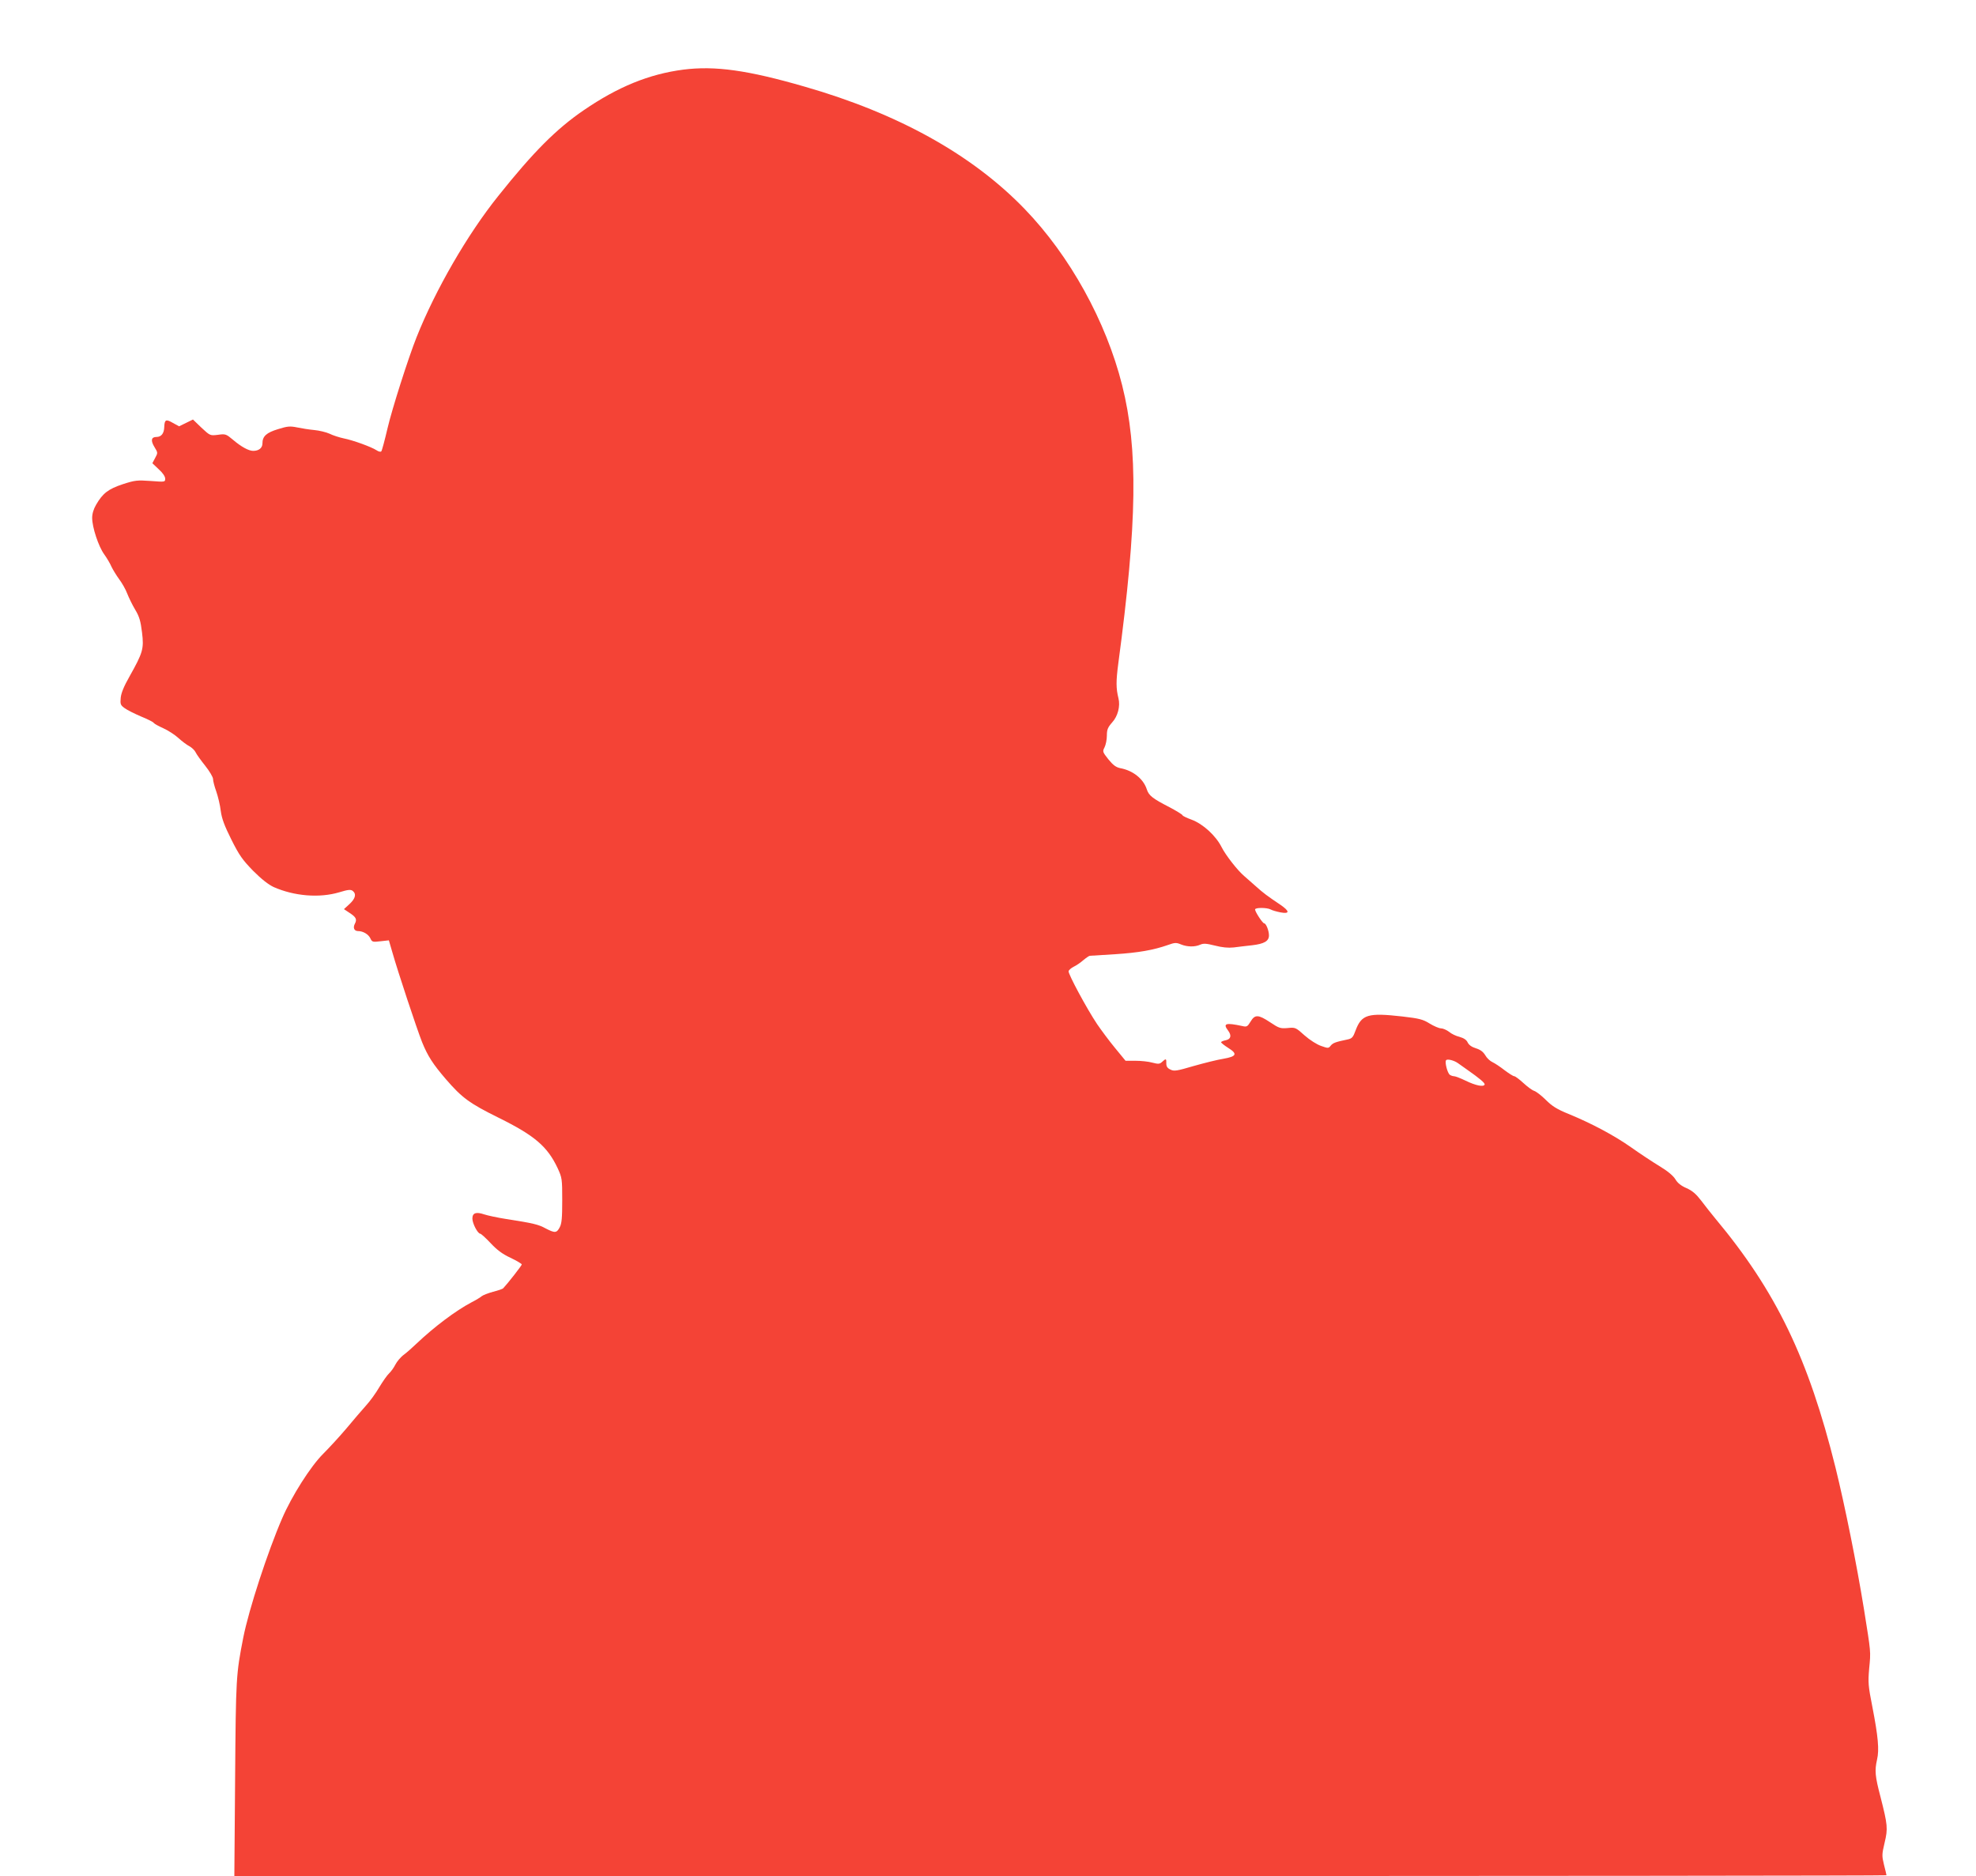 <?xml version="1.0" standalone="no"?>
<!DOCTYPE svg PUBLIC "-//W3C//DTD SVG 20010904//EN"
 "http://www.w3.org/TR/2001/REC-SVG-20010904/DTD/svg10.dtd">
<svg version="1.0" xmlns="http://www.w3.org/2000/svg"
 width="1280pt" height="1215pt" viewBox="0 0 1280 1215"
 preserveAspectRatio="xMidYMid meet">
<g transform="translate(0,1215) scale(0.1,-0.1)"
fill="#f44336" stroke="none">
<path d="M4426 11699 c-222 -29 -423 -111 -645 -263 -177 -121 -326 -270 -554
-556 -199 -248 -407 -608 -529 -915 -53 -133 -159 -465 -188 -590 -18 -77 -36
-144 -40 -148 -4 -5 -18 -2 -31 7 -34 22 -152 65 -213 77 -28 6 -69 19 -91 30
-22 10 -67 21 -100 24 -33 3 -83 11 -111 17 -45 9 -61 8 -122 -11 -76 -23
-102 -46 -102 -93 0 -29 -23 -48 -60 -48 -29 0 -77 26 -131 72 -44 37 -49 39
-97 32 -51 -6 -51 -6 -107 46 l-55 53 -45 -22 -45 -22 -40 22 c-45 26 -54 22
-56 -26 -1 -42 -19 -65 -51 -65 -34 0 -38 -24 -12 -66 22 -36 22 -37 4 -70
l-18 -34 41 -39 c26 -23 42 -47 42 -61 0 -22 -1 -22 -94 -15 -87 6 -101 5
-181 -21 -93 -31 -129 -58 -172 -132 -17 -29 -26 -59 -26 -86 0 -61 41 -185
78 -236 18 -25 39 -61 47 -80 9 -19 31 -55 49 -80 19 -25 43 -67 53 -94 11
-28 34 -75 52 -105 27 -45 35 -74 44 -147 13 -106 6 -130 -81 -285 -36 -63
-54 -107 -57 -138 -4 -42 -1 -48 25 -67 16 -12 64 -36 106 -54 42 -17 80 -36
83 -42 4 -6 32 -21 63 -35 31 -14 74 -42 97 -63 23 -21 55 -45 71 -53 16 -9
34 -26 40 -39 6 -13 34 -52 62 -87 28 -35 51 -74 51 -86 0 -12 9 -48 21 -81
11 -32 25 -89 29 -126 7 -51 24 -96 69 -186 51 -102 72 -131 141 -202 55 -55
99 -89 133 -105 134 -59 296 -72 424 -34 59 18 75 19 88 9 25 -20 17 -50 -21
-85 l-36 -33 36 -24 c42 -27 50 -42 35 -70 -14 -26 -5 -48 20 -48 33 0 68 -21
80 -47 11 -24 15 -25 66 -19 l54 6 21 -72 c37 -131 160 -501 194 -587 37 -91
70 -142 155 -241 104 -120 151 -155 341 -249 233 -115 316 -186 382 -326 29
-63 30 -70 30 -208 0 -114 -3 -150 -16 -175 -20 -38 -31 -39 -91 -8 -47 26
-81 34 -255 61 -58 9 -122 23 -143 30 -53 18 -77 10 -77 -27 0 -32 35 -98 51
-98 5 0 35 -27 67 -61 41 -44 77 -71 129 -95 40 -19 73 -39 73 -43 0 -7 -90
-122 -120 -154 -4 -5 -34 -15 -66 -23 -32 -9 -66 -22 -74 -29 -8 -7 -37 -25
-65 -39 -104 -55 -243 -160 -355 -266 -26 -25 -63 -58 -83 -73 -21 -15 -46
-45 -56 -65 -10 -20 -29 -46 -41 -57 -12 -11 -40 -51 -63 -89 -22 -38 -61 -92
-87 -120 -25 -28 -82 -94 -125 -146 -44 -52 -112 -126 -151 -165 -81 -80 -205
-275 -267 -420 -93 -215 -215 -588 -251 -770 -47 -240 -48 -257 -53 -912 l-5
-633 5351 0 c2943 0 5351 2 5351 5 0 3 -7 34 -16 68 -14 58 -14 67 4 143 22
92 20 114 -27 298 -35 133 -38 169 -22 240 15 63 7 150 -30 340 -27 137 -29
158 -21 250 11 114 12 97 -34 386 -48 296 -123 667 -184 915 -176 708 -384
1141 -780 1615 -25 30 -65 81 -90 114 -33 43 -57 64 -95 81 -35 15 -58 33 -72
57 -14 23 -49 53 -104 86 -46 28 -129 83 -184 122 -108 76 -254 154 -405 216
-74 30 -106 50 -147 91 -28 28 -62 54 -75 58 -13 4 -44 27 -70 51 -26 24 -53
44 -59 44 -7 0 -35 18 -63 39 -28 22 -63 45 -78 52 -16 7 -37 27 -47 45 -14
23 -32 36 -61 45 -26 8 -45 21 -53 38 -8 17 -25 28 -53 36 -22 5 -53 20 -68
33 -16 12 -39 22 -52 22 -12 0 -45 14 -73 31 -43 27 -66 33 -178 46 -222 25
-263 13 -302 -91 -16 -44 -23 -52 -52 -58 -77 -16 -94 -22 -109 -40 -14 -18
-17 -18 -62 -2 -27 9 -73 38 -107 68 -58 52 -60 53 -110 48 -47 -4 -56 -1
-113 37 -77 51 -99 52 -127 5 -20 -33 -25 -36 -54 -29 -107 23 -127 17 -92
-29 24 -32 19 -56 -15 -63 -16 -3 -30 -9 -30 -13 0 -4 20 -20 45 -36 63 -39
56 -56 -30 -71 -39 -6 -126 -28 -193 -47 -109 -32 -127 -35 -150 -23 -20 9
-27 20 -27 40 1 32 -2 33 -27 10 -16 -15 -25 -15 -64 -5 -24 7 -73 12 -109 12
l-64 0 -69 84 c-38 46 -89 115 -115 153 -67 100 -188 325 -185 343 2 8 17 21
33 29 17 8 45 27 63 43 18 15 37 28 42 28 4 0 77 5 162 10 154 10 250 27 344
60 44 16 54 16 83 4 41 -17 91 -18 126 -2 21 9 39 8 95 -6 47 -12 85 -16 122
-12 29 4 82 10 118 14 79 9 110 27 110 64 0 31 -19 78 -31 78 -10 0 -59 75
-59 90 0 13 76 13 101 0 10 -6 39 -14 64 -19 60 -11 60 7 1 48 -88 59 -112 77
-161 121 -28 25 -62 54 -75 66 -43 36 -121 136 -147 188 -38 75 -121 150 -193
177 -33 12 -60 25 -60 29 0 4 -37 27 -82 51 -111 57 -136 76 -149 116 -22 69
-90 123 -172 138 -28 6 -46 19 -77 57 -38 48 -39 51 -25 78 8 16 15 50 15 76
0 39 6 53 34 85 37 40 54 106 41 157 -16 64 -16 110 -1 225 123 917 129 1387
25 1802 -104 414 -339 839 -632 1142 -340 352 -819 618 -1425 792 -370 107
-580 136 -786 110z m5019 -6435 c11 -8 36 -26 55 -39 87 -61 120 -89 117 -99
-6 -17 -57 -7 -123 25 -33 16 -67 29 -75 29 -8 0 -20 4 -27 9 -15 9 -34 80
-25 94 7 11 52 0 78 -19z"/>
</g>
</svg>
